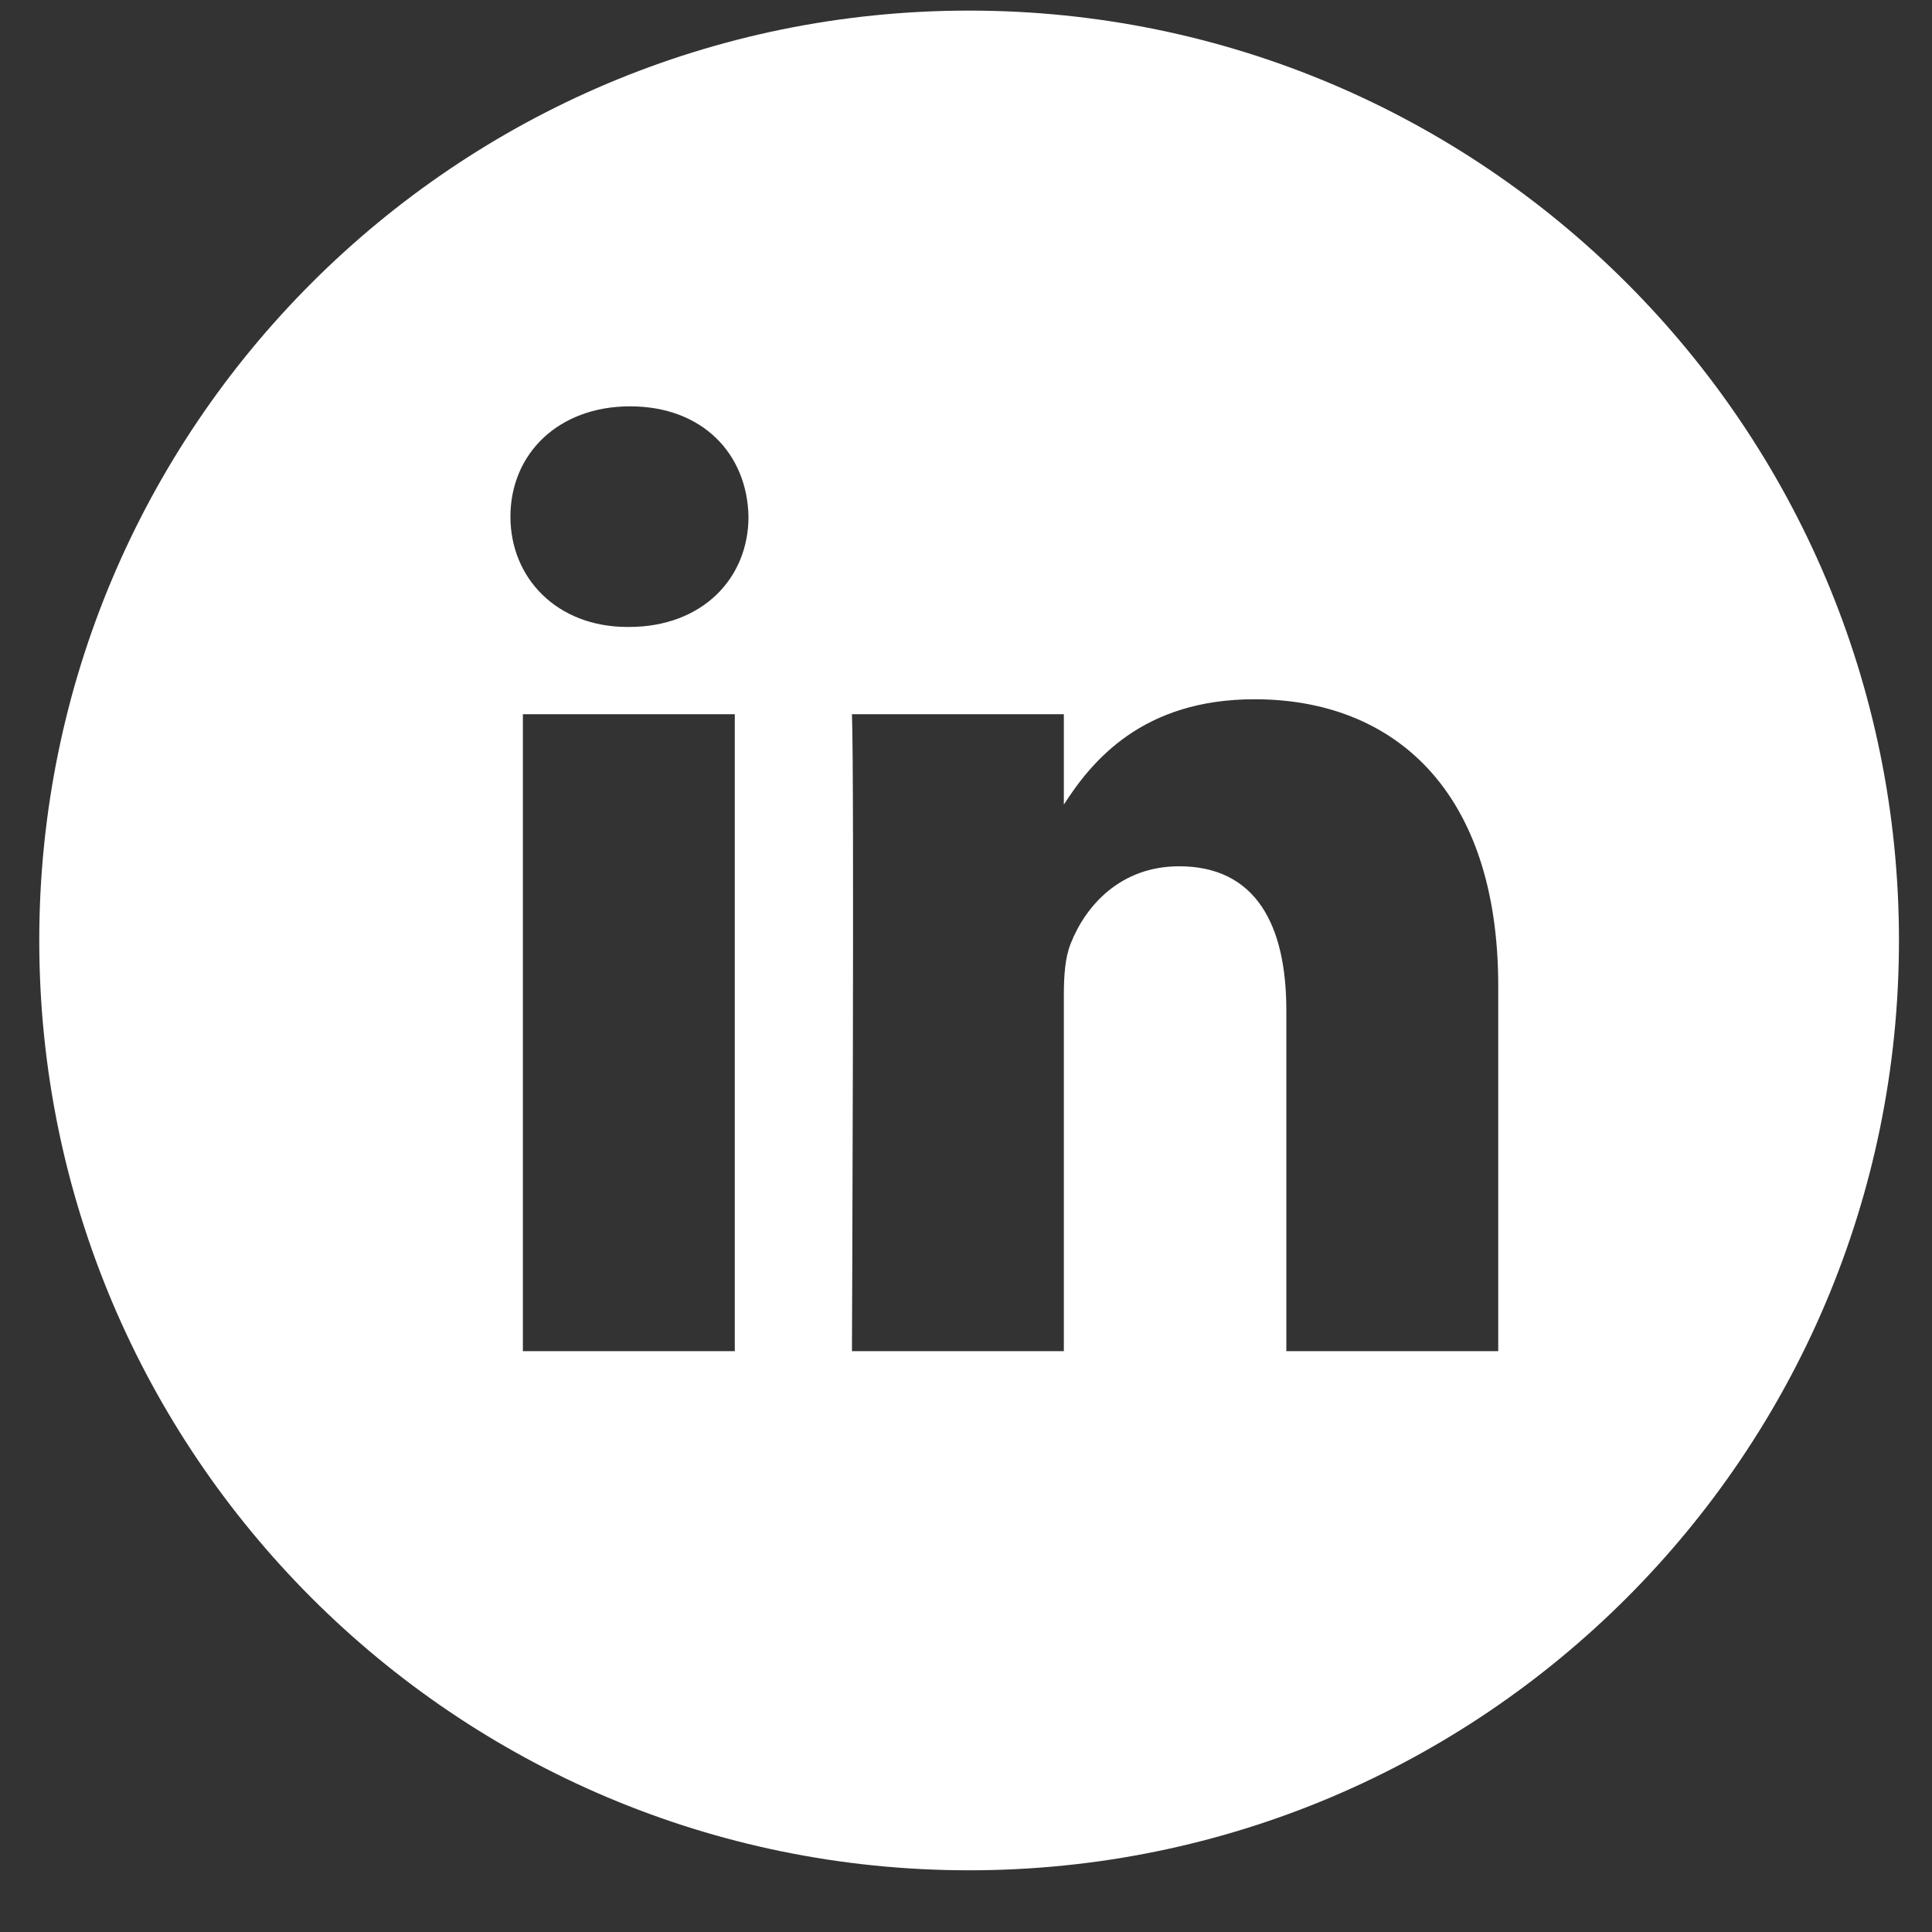 <?xml version="1.0"?>
<svg xmlns="http://www.w3.org/2000/svg" width="31" height="31" viewBox="0 0 31 31" fill="none">
  <rect x="0" y="0" width="31" height="31" fill="#333333" stroke="none"/>
  <path d="M15.55 0.17C7.31 0.17 0.63 6.85 0.63 15.09C0.63 23.33 7.31 30.01 15.55 30.01C23.79 30.01 30.47 23.33 30.47 15.09C30.47 6.85 23.79 0.17 15.55 0.17ZM11.79 21.68H8.39V11.46H11.79V21.68ZM10.09 10.06H10.07C8.93 10.06 8.19 9.27 8.19 8.29C8.19 7.29 8.95 6.52 10.11 6.52C11.27 6.52 11.99 7.28 12.01 8.29C12.01 9.28 11.27 10.06 10.09 10.06ZM24.04 21.68H20.64V16.21C20.64 14.84 20.15 13.9 18.92 13.9C17.98 13.9 17.42 14.53 17.18 15.14C17.09 15.36 17.07 15.66 17.07 15.97V21.68H13.67C13.67 21.68 13.71 12.42 13.67 11.46H17.07V12.91C17.52 12.21 18.33 11.22 20.13 11.22C22.36 11.22 24.04 12.68 24.04 15.82V21.68Z" fill="#ffffff"/>
</svg>
